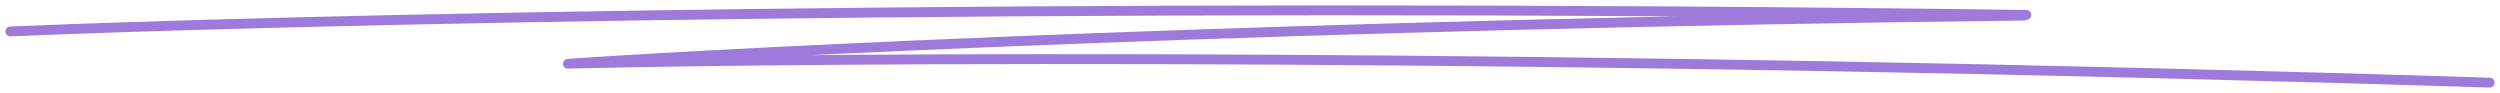 <?xml version="1.0" encoding="UTF-8"?> <svg xmlns="http://www.w3.org/2000/svg" width="242" height="9" viewBox="0 0 242 9" fill="none"> <path d="M1 3.044C25.901 1.975 99.792 0.159 196.149 1.441M54.972 6.174C72.669 4.965 125.631 2.339 195.898 1.508M55.558 6.152C79.498 5.568 150.102 5.119 241 8" stroke="#9E7ADA" stroke-width="0.956" stroke-linecap="round"></path> </svg> 